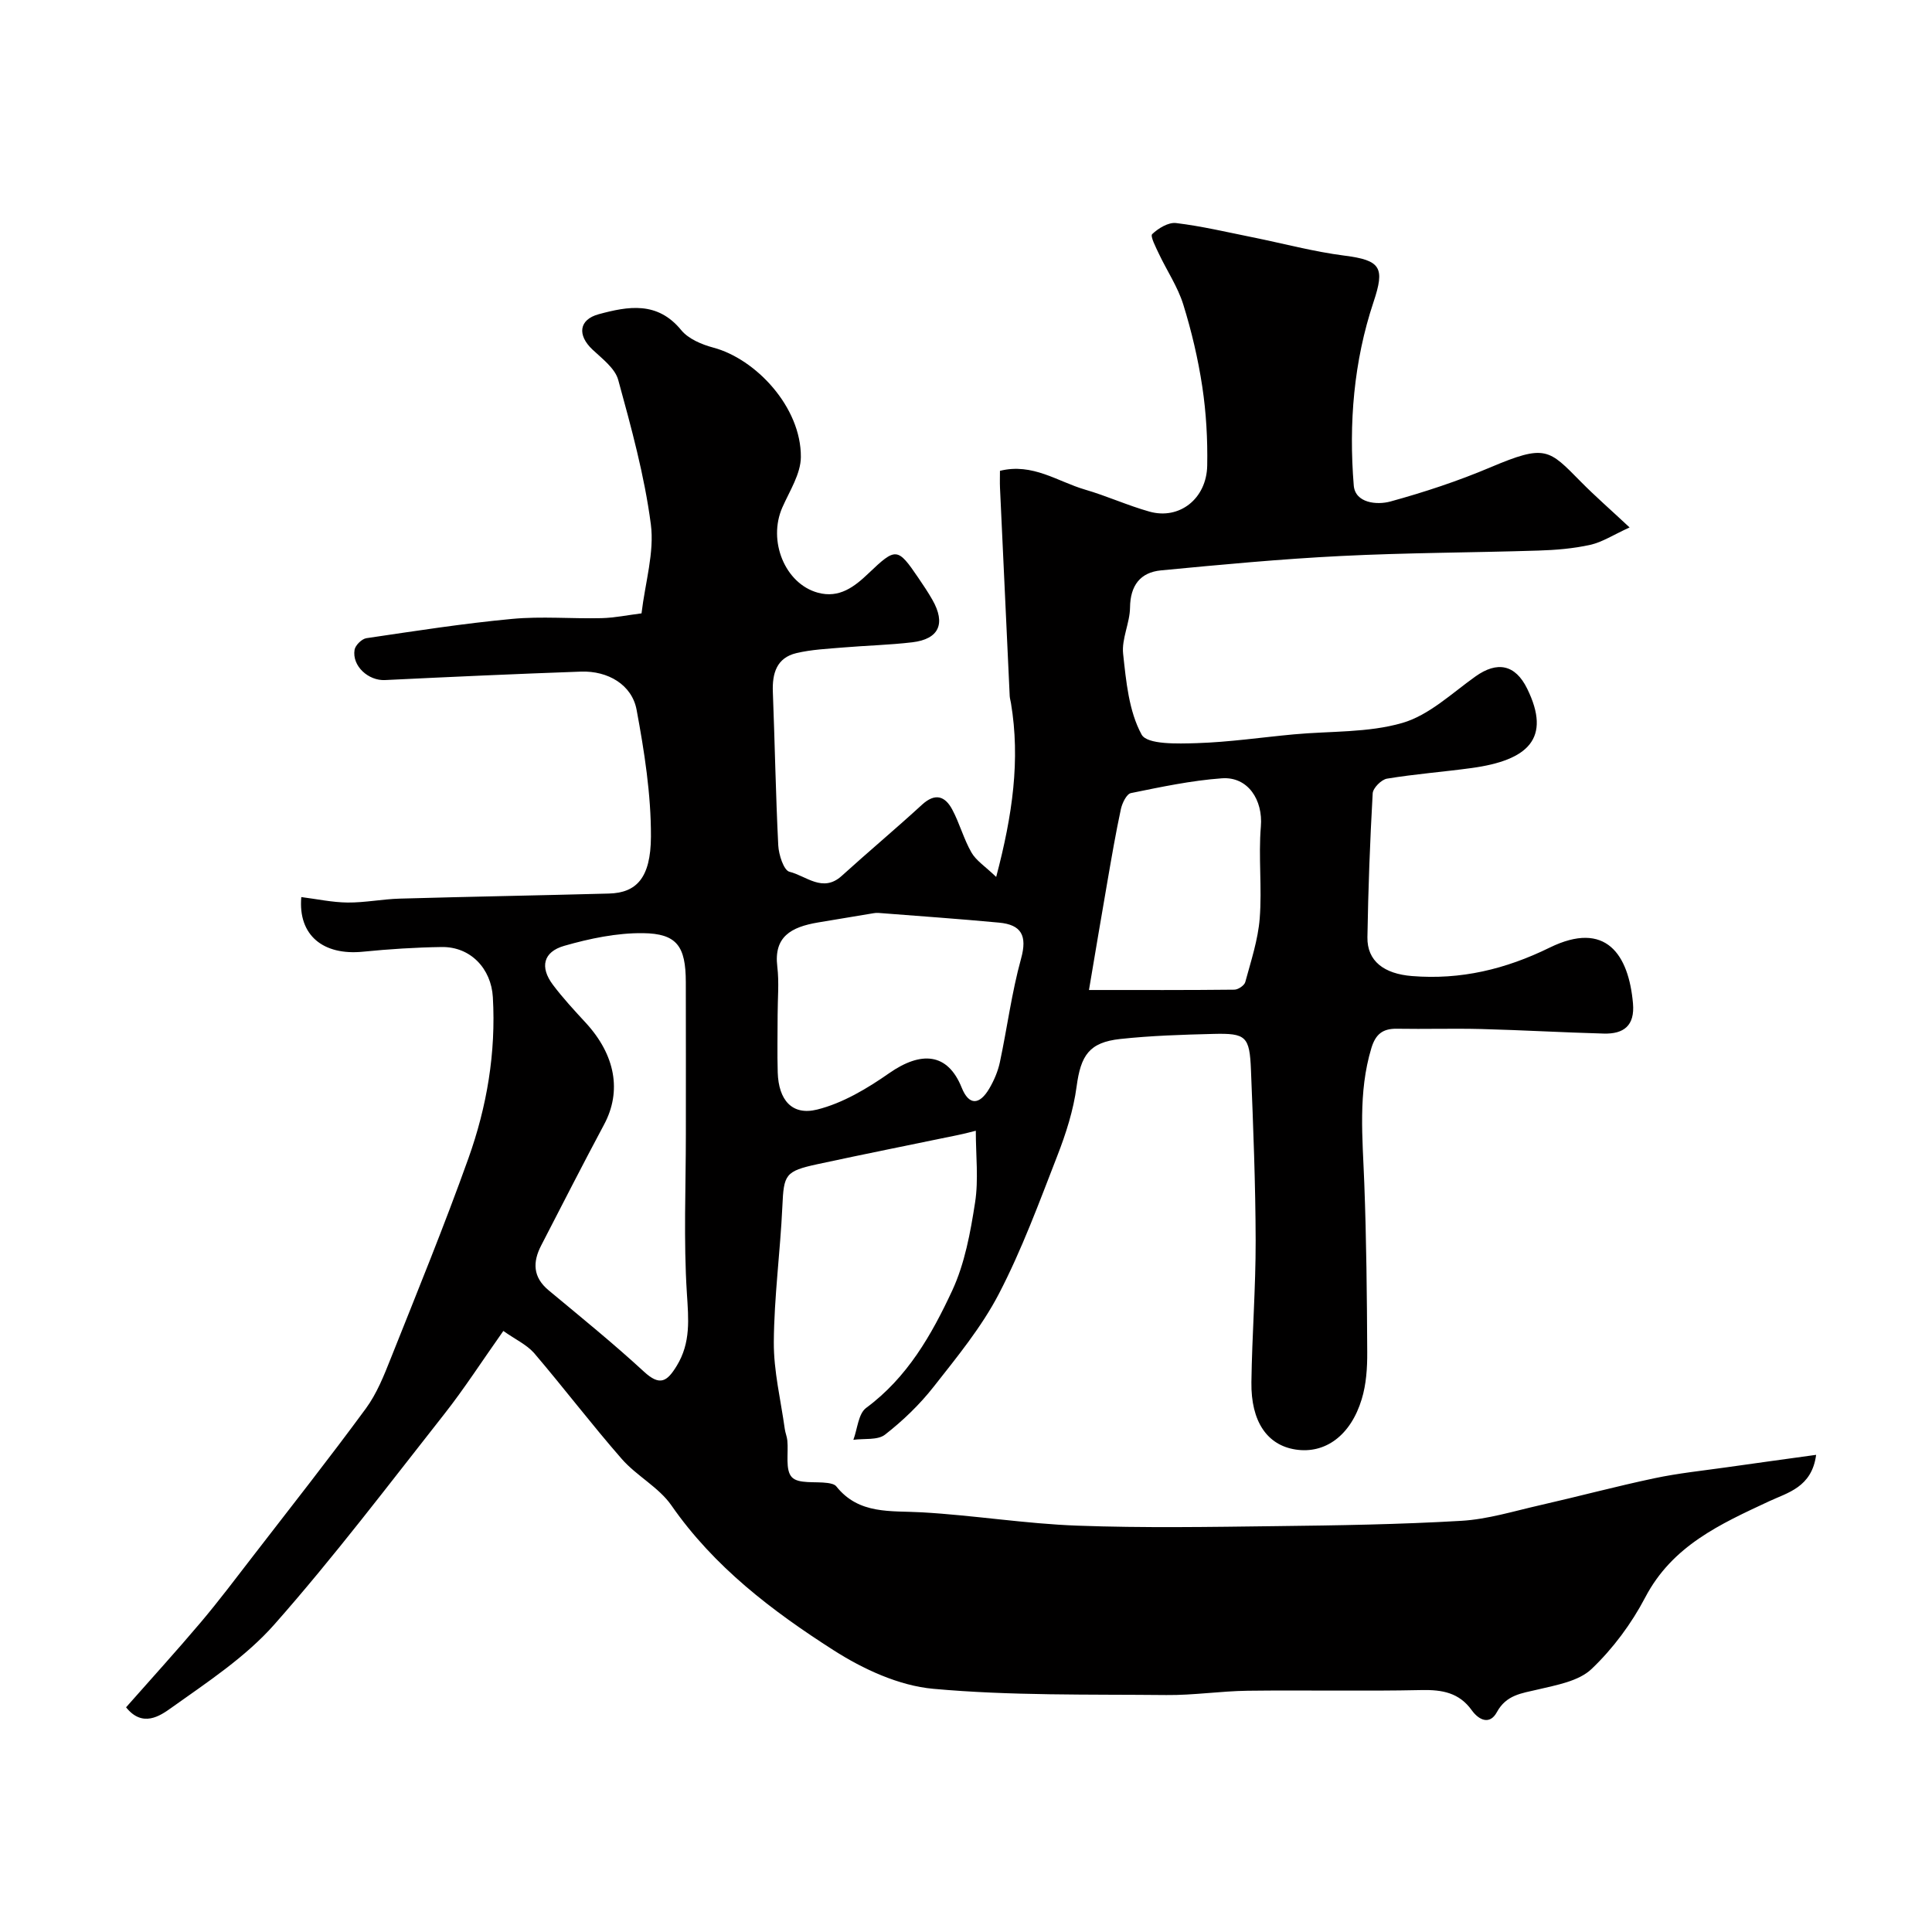 <svg enable-background="new 0 0 400 400" viewBox="0 0 400 400" xmlns="http://www.w3.org/2000/svg"><path d="m104.21 275.56c-4.45 6.29-8.08 11.94-12.21 17.19-11.56 14.67-22.85 29.6-35.2 43.58-5.99 6.78-13.9 11.96-21.36 17.28-2.28 1.63-5.93 4.15-9.34-.13 5.15-5.84 10.42-11.63 15.47-17.6 3.8-4.5 7.34-9.21 10.94-13.87 7.8-10.1 15.7-20.13 23.25-30.41 2.25-3.07 3.73-6.79 5.15-10.37 5.48-13.76 11.09-27.47 16.07-41.41 3.83-10.71 5.72-21.87 5.06-33.36-.34-5.92-4.62-10.48-10.6-10.39-5.43.08-10.88.43-16.29.97-8.2.82-13.47-3.36-12.77-11.31 3.2.4 6.4 1.1 9.6 1.13 3.59.03 7.19-.71 10.79-.81 14.43-.41 28.87-.66 43.3-1.05 5.64-.15 8.66-3.15 8.7-11.78.03-8.76-1.36-17.61-2.97-26.27-.97-5.19-5.93-8.09-11.5-7.9-13.53.48-27.06 1.09-40.59 1.75-3.42.17-6.86-2.9-6.3-6.27.16-.94 1.5-2.26 2.45-2.4 10.03-1.48 20.06-3.05 30.14-3.99 6.14-.58 12.38-.01 18.57-.16 2.72-.07 5.43-.64 8.25-.99.77-6.46 2.69-12.63 1.93-18.44-1.32-10.09-4.05-20.03-6.75-29.88-.66-2.42-3.33-4.41-5.35-6.31-3.15-2.98-2.81-6.18 1.29-7.3 6.12-1.66 12.17-2.74 17.1 3.29 1.49 1.82 4.25 2.98 6.65 3.62 8.76 2.33 18.2 12.3 18.12 22.67-.03 3.48-2.33 7.01-3.83 10.41-3.06 6.93.54 15.79 7.34 17.66 4.45 1.22 7.59-1.23 10.5-4.01 5.66-5.39 6.01-5.4 10.32.95 1.01 1.48 2.01 2.97 2.9 4.53 2.81 4.93 1.38 8.14-4.16 8.8-4.73.56-9.51.67-14.26 1.07-3.26.28-6.58.42-9.74 1.17-4.07.97-5.02 4.17-4.87 8.03.41 10.59.59 21.19 1.12 31.78.1 1.94 1.14 5.17 2.32 5.46 3.45.84 6.89 4.41 10.81.86 5.49-4.98 11.18-9.74 16.64-14.75 2.72-2.49 4.76-1.78 6.25 1 1.53 2.86 2.37 6.1 3.98 8.9.96 1.68 2.82 2.85 5.12 5.06 3.4-12.87 5.01-24.26 3.06-35.98-.08-.49-.23-.97-.26-1.45-.68-14.37-1.35-28.73-2.01-43.1-.05-1.14-.01-2.28-.01-3.55 6.77-1.68 11.95 2.23 17.59 3.88 4.51 1.31 8.83 3.29 13.35 4.56 6.19 1.75 11.84-2.64 11.97-9.52.1-5.44-.21-10.96-1.02-16.34-.87-5.76-2.22-11.5-3.95-17.06-1.14-3.64-3.37-6.94-5.02-10.43-.64-1.36-1.85-3.68-1.4-4.1 1.27-1.21 3.35-2.48 4.94-2.29 5.31.64 10.54 1.88 15.8 2.94 6.37 1.28 12.67 2.99 19.1 3.81 7.52.96 8.36 2.48 5.99 9.58-4.11 12.3-5.15 25.14-4.1 38 .3 3.65 4.78 4.09 7.59 3.32 7.02-1.93 13.99-4.23 20.7-7.07 11.44-4.84 12.06-3.78 18.76 3.01 2.92 2.96 6.06 5.69 10.06 9.43-3.38 1.54-5.65 3.05-8.14 3.6-3.5.78-7.16 1.08-10.76 1.19-13.6.43-27.21.44-40.79 1.12-12.46.62-24.9 1.79-37.32 2.98-4.31.41-6.37 3.14-6.42 7.71-.04 3.19-1.76 6.46-1.43 9.55.62 5.72 1.18 11.89 3.83 16.74 1.15 2.09 7.47 1.89 11.42 1.77 6.72-.21 13.41-1.2 20.11-1.82 7.52-.7 15.35-.3 22.47-2.37 5.51-1.6 10.23-6.14 15.12-9.62 4.5-3.21 8.24-2.49 10.7 2.52 5.07 10.32.2 14.84-11.48 16.44-5.84.8-11.72 1.24-17.53 2.2-1.17.19-2.91 1.94-2.97 3.05-.56 9.92-.93 19.86-1.09 29.79-.08 4.96 3.48 7.57 9.21 8.03 10.12.82 19.39-1.41 28.51-5.88 11.67-5.72 16.37 1.45 17.26 11.53.41 4.64-1.93 6.38-6.07 6.26-8.44-.23-16.87-.72-25.3-.94-5.83-.15-11.67.04-17.5-.06-2.92-.05-4.41 1.1-5.29 4-2.79 9.24-1.82 18.58-1.47 27.97.44 11.66.55 23.33.61 35 .02 3.25-.2 6.64-1.14 9.72-2.29 7.56-7.6 11.37-13.69 10.43-5.86-.9-9.26-5.76-9.15-13.94.13-9.77.9-19.53.88-29.3-.03-11.77-.5-23.54-.97-35.3-.28-7.02-1.01-7.68-7.79-7.51-6.43.16-12.88.36-19.27 1.05-6.48.7-8.18 3.44-9.04 9.84-.65 4.89-2.2 9.74-4 14.36-3.75 9.65-7.34 19.43-12.1 28.58-3.58 6.88-8.65 13.05-13.48 19.2-2.9 3.7-6.38 7.05-10.09 9.94-1.53 1.19-4.33.76-6.55 1.07.85-2.26 1.02-5.41 2.65-6.61 8.52-6.29 13.55-15.13 17.81-24.28 2.61-5.62 3.78-12.05 4.74-18.25.74-4.75.15-9.72.15-14.85-.94.23-2.3.6-3.67.88-9.69 2.01-19.39 3.94-29.06 6.03-6.78 1.46-7.02 2.16-7.32 8.75-.43 9.38-1.71 18.73-1.77 28.1-.04 5.99 1.44 11.99 2.27 17.98.11.81.45 1.58.53 2.39.26 2.61-.48 6.08.93 7.59 1.35 1.45 4.88.85 7.45 1.21.61.09 1.41.26 1.75.69 4.69 5.9 11.26 5.01 17.72 5.38 10.75.61 21.45 2.37 32.21 2.76 13.68.5 27.4.27 41.1.1 12.8-.15 25.61-.35 38.39-1.1 5.45-.32 10.84-2 16.22-3.22 7.92-1.8 15.78-3.91 23.73-5.59 4.95-1.05 10.01-1.57 15.03-2.28 5.98-.85 11.96-1.67 18.47-2.57-.89 6.73-5.91 7.82-9.75 9.62-10.09 4.71-20.01 9.17-25.63 19.89-2.84 5.43-6.69 10.62-11.12 14.83-2.66 2.53-7.24 3.32-11.1 4.24-3.39.8-6.55 1.1-8.51 4.71-1.47 2.69-3.72 1.63-5.18-.4-2.62-3.66-6.13-4.28-10.4-4.19-11.99.26-24-.01-35.99.14-5.62.07-11.23.95-16.84.89-16.1-.16-32.26.16-48.26-1.29-7.1-.64-14.51-4.06-20.65-7.99-12.7-8.12-24.73-17.25-33.57-29.98-2.61-3.76-7.2-6.1-10.27-9.61-6.26-7.16-12.03-14.75-18.2-21.98-1.56-1.73-3.85-2.78-6.33-4.53zm37.79-40.79c0-10.49.02-20.98-.01-31.47-.02-7.37-1.83-10.02-8.87-10.1-5.43-.06-11.02 1.11-16.29 2.62-4.39 1.26-5.08 4.43-2.37 8.05 2.07 2.76 4.43 5.3 6.77 7.84 6.21 6.73 7.51 14.23 3.85 21.09-4.44 8.3-8.72 16.7-13.04 25.07-1.77 3.43-1.73 6.54 1.53 9.26 6.66 5.54 13.4 11 19.77 16.87 3.3 3.04 4.78 2.04 6.77-1.22 2.94-4.81 2.44-9.68 2.1-15.04-.7-10.96-.21-21.98-.21-32.97zm19-24.68c0 3.99-.1 7.98.02 11.97.18 5.65 2.93 8.97 8.17 7.66 5.29-1.32 10.37-4.36 14.92-7.54 6.56-4.57 12.08-4.27 15 3.01 1.48 3.7 3.67 3.67 5.73.15.97-1.66 1.77-3.53 2.17-5.4 1.52-7.14 2.45-14.44 4.39-21.46 1.32-4.77.07-7.03-4.56-7.46-8.31-.78-16.65-1.36-24.98-2.01-.33-.03-.67.01-.99.06-3.84.64-7.68 1.28-11.52 1.92-5.61.95-9.16 2.97-8.42 9.12.4 3.29.07 6.66.07 9.98zm64.46-5.12c10.7 0 20.41.04 30.11-.07.78-.01 2.06-.87 2.25-1.57 1.18-4.36 2.64-8.74 2.99-13.19.5-6.32-.29-12.74.24-19.05.45-5.41-2.64-10.35-8.08-9.95-6.32.46-12.59 1.79-18.82 3.06-.9.18-1.81 2.07-2.08 3.3-1.06 4.93-1.91 9.91-2.77 14.88-1.28 7.33-2.5 14.68-3.84 22.59z" fill="#010000"/></svg>